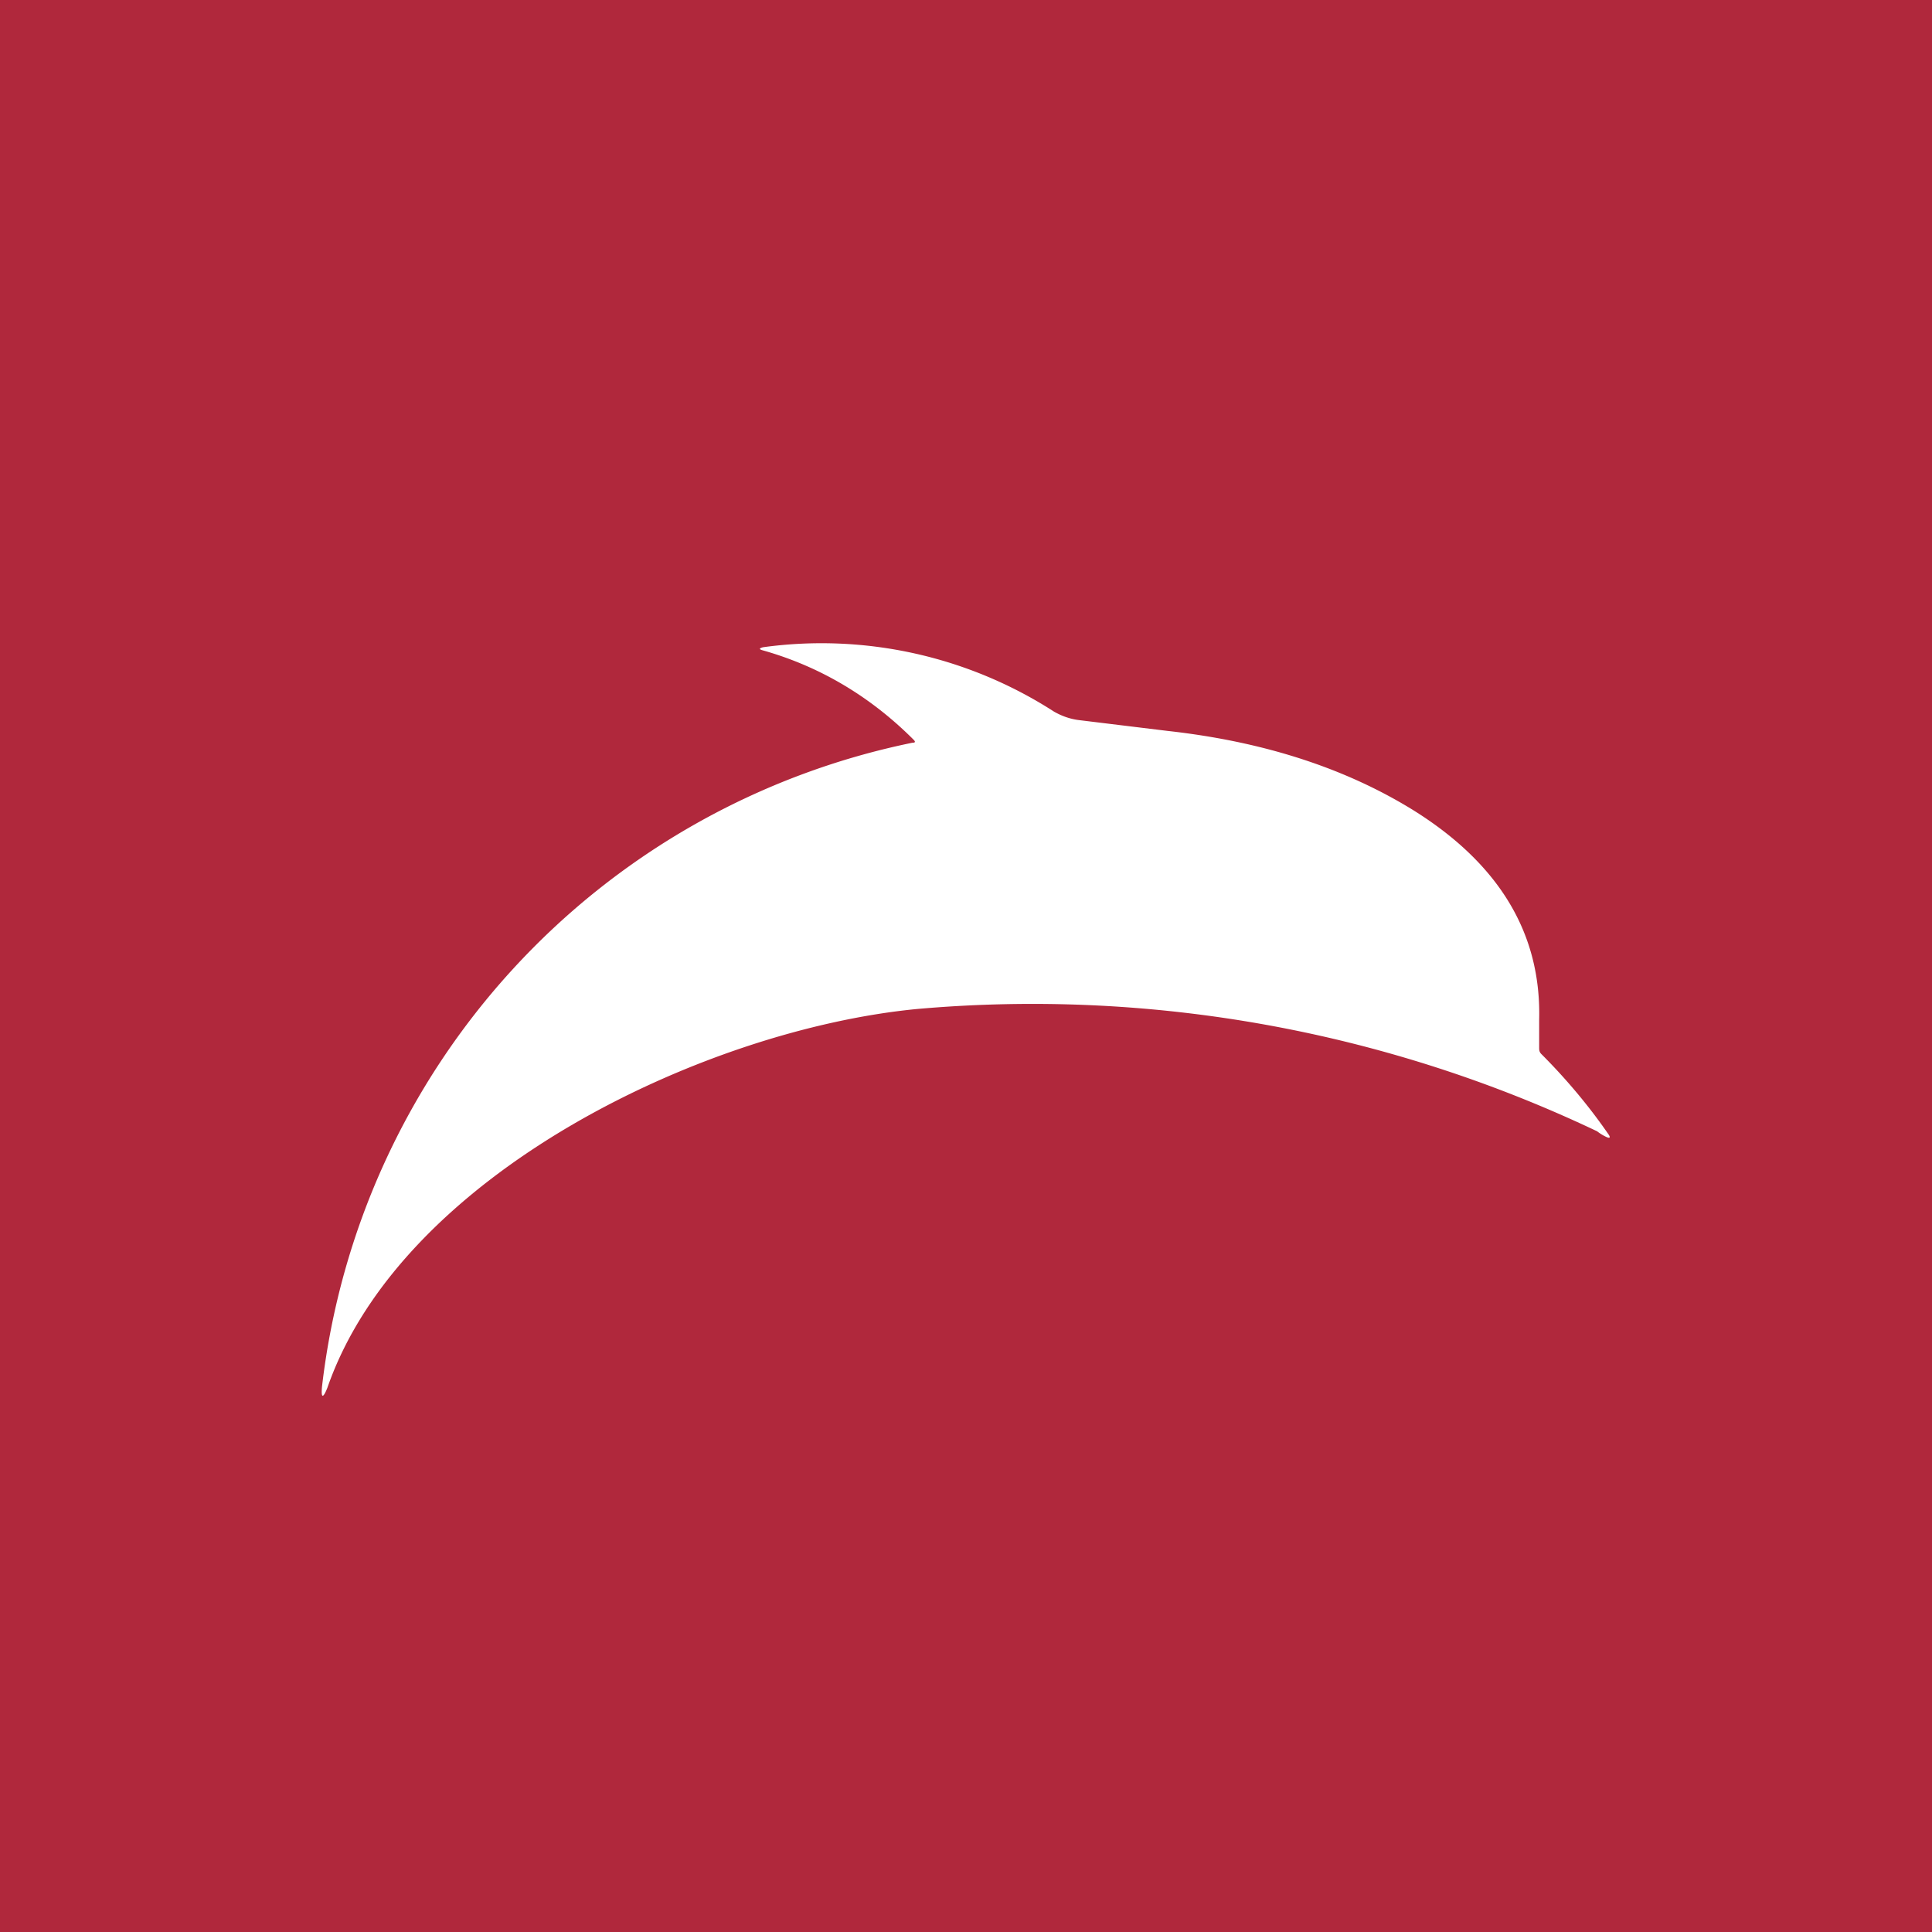 <!-- by TradingView --><svg width="18" height="18" viewBox="0 0 18 18" xmlns="http://www.w3.org/2000/svg"><path fill="#B0283C" d="M0 0h18v18H0z"/><path d="M8.51 6.89c-.4-.4-.87-.68-1.4-.83-.04-.01-.04-.02 0-.03a4 4 0 0 1 2.71.6c.07.04.15.07.24.08l.82.1c.9.1 1.66.35 2.29.74.8.5 1.19 1.15 1.17 1.95v.26c0 .02 0 .04.02.06.23.23.44.48.62.74.03.04.02.05-.02.03a.44.44 0 0 1-.08-.05A12.25 12.25 0 0 0 8.55 9.4c-1.99.19-4.81 1.54-5.5 3.53-.04.1-.06.1-.05-.01a6.94 6.94 0 0 1 5.5-6c.03 0 .03-.01.01-.03Z" fill="#fff"/></svg>